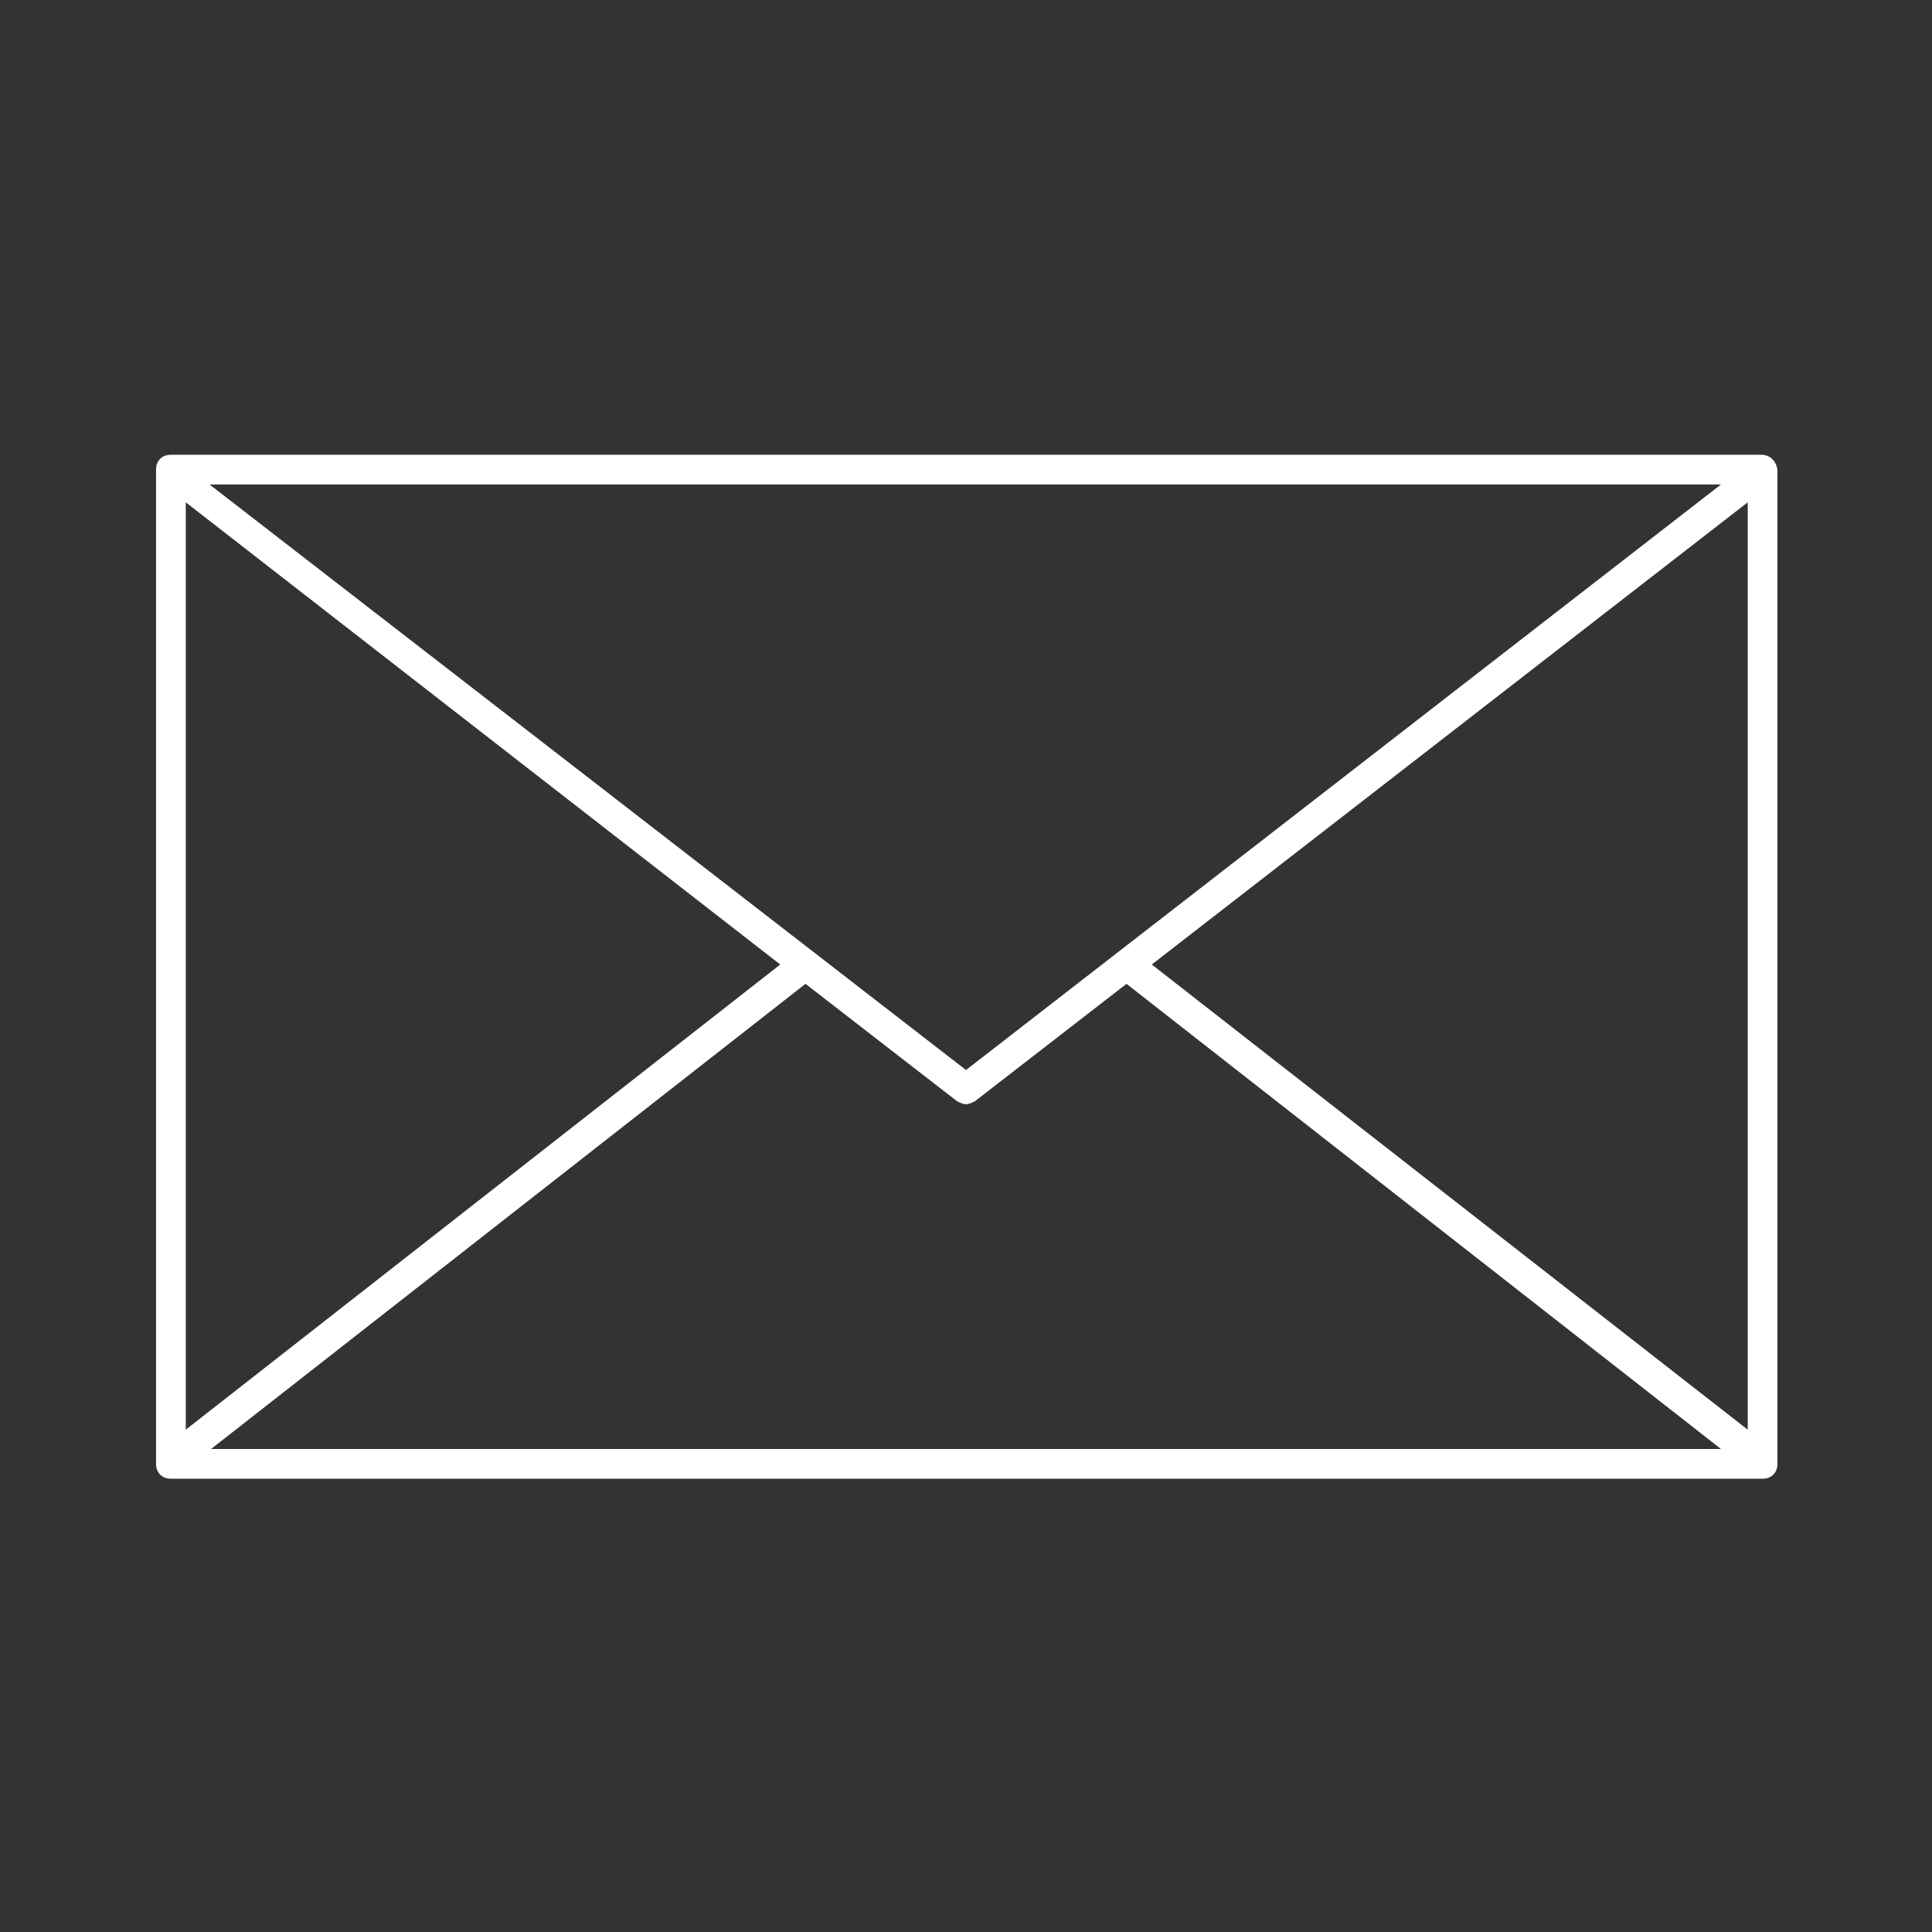 <?xml version="1.0" encoding="utf-8"?>
<!-- Generator: Adobe Illustrator 21.1.0, SVG Export Plug-In . SVG Version: 6.00 Build 0)  -->
<!DOCTYPE svg PUBLIC "-//W3C//DTD SVG 1.1//EN" "http://www.w3.org/Graphics/SVG/1.1/DTD/svg11.dtd">
<svg version="1.1" id="Ebene_1" xmlns="http://www.w3.org/2000/svg" xmlns:xlink="http://www.w3.org/1999/xlink" x="0px" y="0px"
	 viewBox="0 0 130 130" enable-background="new 0 0 130 130" xml:space="preserve">
<rect x="0" y="0" width="130" height="130" fill="#333333" stroke="none"/>
<path fill="#FFFFFF" d="M118.5,30.6H11.5c-0.6,0-1,0.4-1,1v66.9c0,0.6,0.4,1,1,1h107.1c0.6,0,1-0.4,1-1V31.6
	C119.5,31,119.1,30.6,118.5,30.6z M65,72L14.1,32.6h101.7L65,72z M52.5,64.9L12.5,96.2V33.8L52.5,64.9z M54.2,66.2l10.2,7.9
	c0.2,0.1,0.4,0.2,0.6,0.2s0.4-0.1,0.6-0.2l10.2-7.9l40,31.3H14.2L54.2,66.2z M77.5,64.9l40.1-31.1v62.4L77.5,64.9z"/>
</svg>
